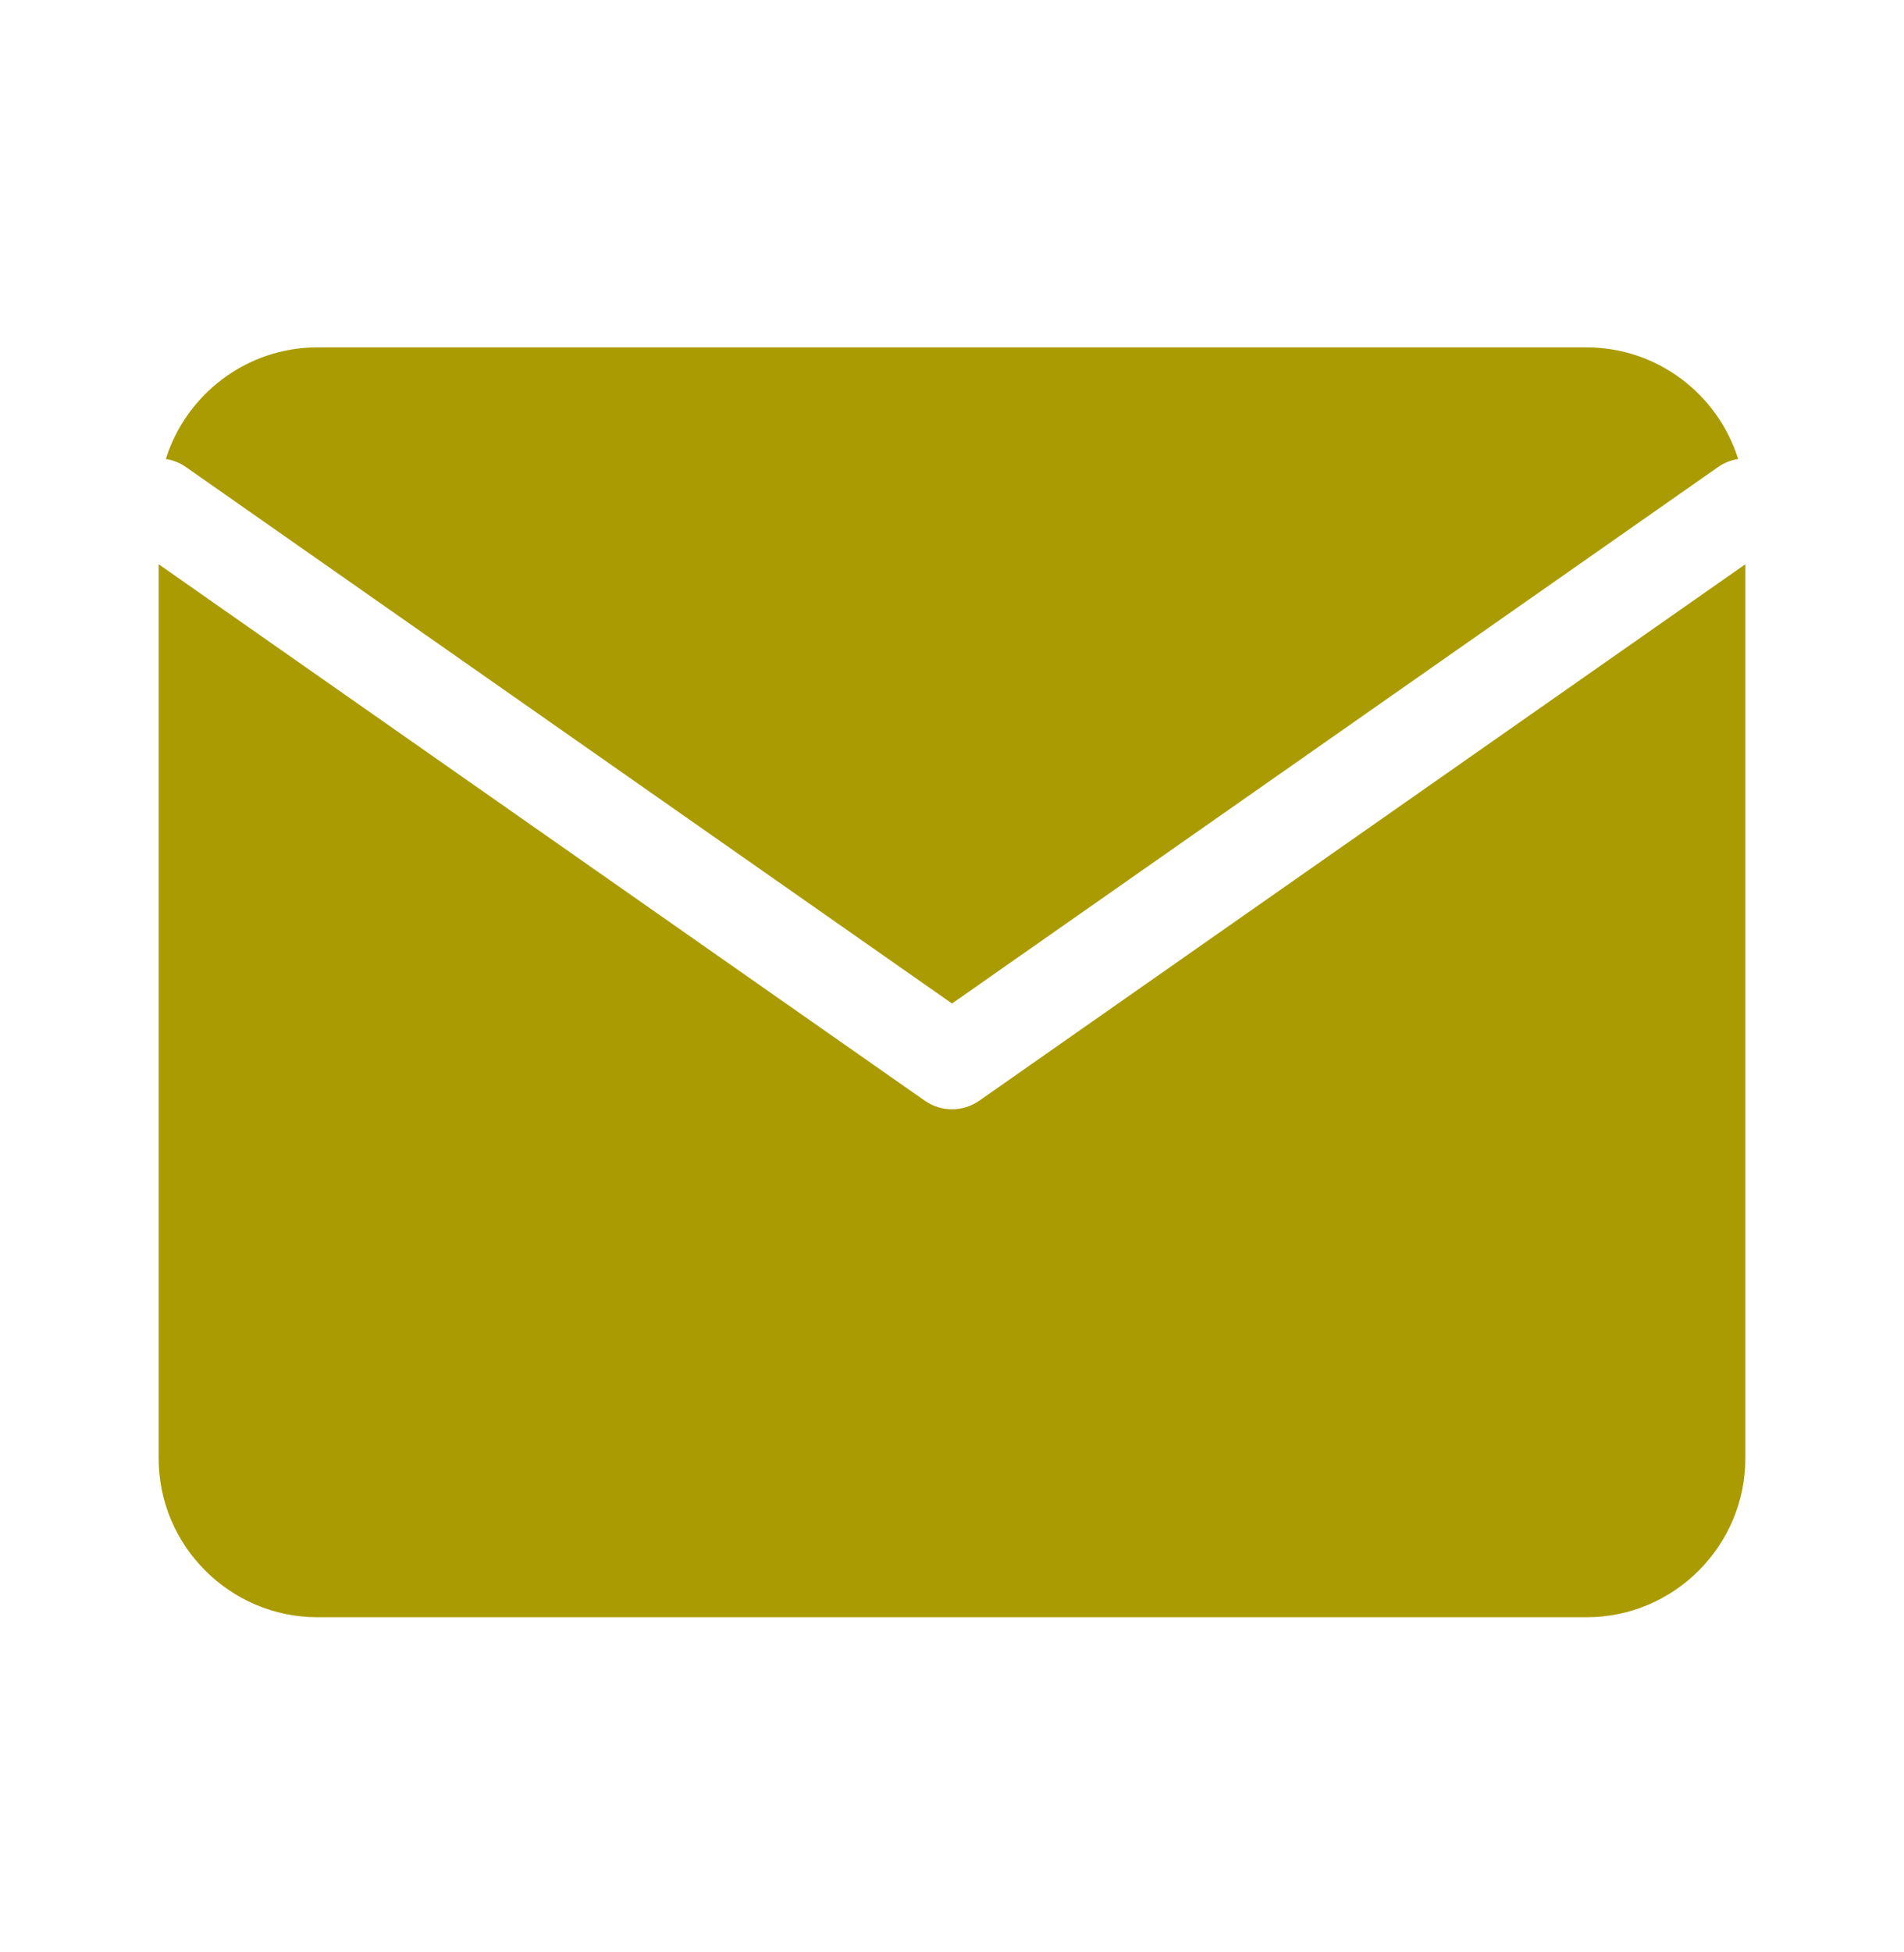 <svg width="40" height="41" viewBox="0 0 40 41" fill="none" xmlns="http://www.w3.org/2000/svg">
<path fill-rule="evenodd" clip-rule="evenodd" d="M33.334 7.295H6.667C5.177 7.295 3.908 8.285 3.484 9.639C3.632 9.662 3.776 9.717 3.907 9.809L20 21.074L36.093 9.809C36.224 9.717 36.369 9.662 36.516 9.639C36.092 8.285 34.823 7.295 33.334 7.295ZM36.667 11.849L20.574 23.114C20.229 23.355 19.771 23.355 19.427 23.114L3.333 11.849V30.628C3.333 32.462 4.833 33.962 6.667 33.962H33.334C35.167 33.962 36.667 32.462 36.667 30.628V11.849Z" fill="#AB9B02"/>
</svg>
